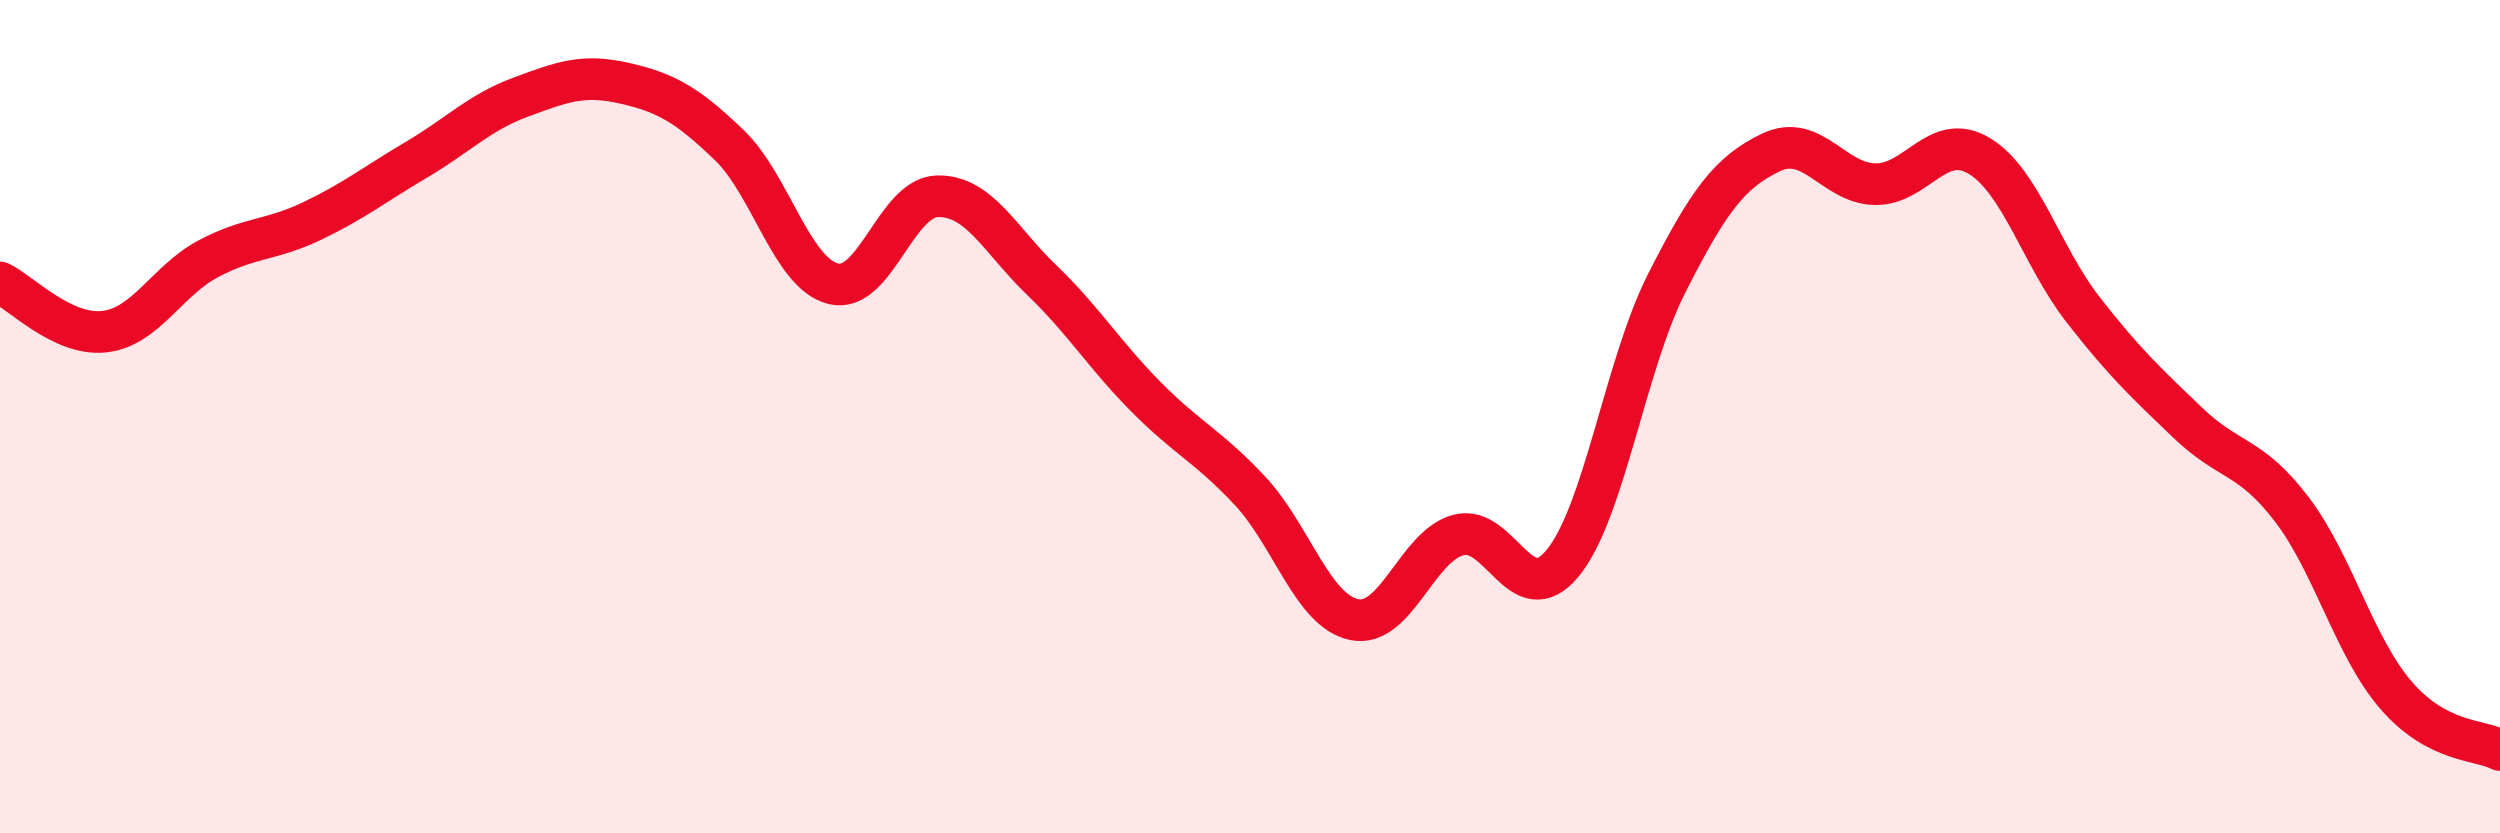 
    <svg width="60" height="20" viewBox="0 0 60 20" xmlns="http://www.w3.org/2000/svg">
      <path
        d="M 0,6.78 C 0.5,7.02 1.5,8.07 2.5,7.96 C 3.5,7.85 4,6.74 5,6.21 C 6,5.68 6.5,5.78 7.5,5.3 C 8.5,4.82 9,4.42 10,3.83 C 11,3.24 11.5,2.7 12.5,2.33 C 13.5,1.96 14,1.77 15,2 C 16,2.23 16.5,2.52 17.5,3.48 C 18.5,4.44 19,6.56 20,6.81 C 21,7.06 21.5,4.73 22.5,4.71 C 23.5,4.69 24,5.76 25,6.72 C 26,7.68 26.5,8.51 27.5,9.52 C 28.5,10.53 29,10.71 30,11.78 C 31,12.85 31.5,14.66 32.5,14.87 C 33.5,15.08 34,13.11 35,12.84 C 36,12.57 36.5,14.73 37.5,13.52 C 38.5,12.31 39,8.77 40,6.8 C 41,4.83 41.5,4.14 42.5,3.66 C 43.5,3.18 44,4.4 45,4.42 C 46,4.44 46.5,3.14 47.5,3.74 C 48.5,4.34 49,6.16 50,7.44 C 51,8.72 51.5,9.18 52.5,10.14 C 53.5,11.1 54,10.91 55,12.22 C 56,13.53 56.5,15.52 57.5,16.68 C 58.5,17.84 59.5,17.74 60,18L60 20L0 20Z"
        fill="#EB0A25"
        opacity="0.1"
        stroke-linecap="round"
        stroke-linejoin="round"
      />
      <path
        d="M 0,6.78 C 0.5,7.02 1.5,8.07 2.5,7.96 C 3.5,7.85 4,6.74 5,6.21 C 6,5.68 6.5,5.78 7.5,5.3 C 8.5,4.82 9,4.42 10,3.83 C 11,3.24 11.5,2.7 12.5,2.33 C 13.5,1.96 14,1.77 15,2 C 16,2.23 16.5,2.52 17.5,3.48 C 18.5,4.44 19,6.56 20,6.81 C 21,7.06 21.5,4.73 22.5,4.71 C 23.5,4.69 24,5.76 25,6.72 C 26,7.68 26.5,8.51 27.5,9.52 C 28.5,10.53 29,10.71 30,11.78 C 31,12.85 31.5,14.66 32.5,14.87 C 33.5,15.08 34,13.11 35,12.84 C 36,12.57 36.5,14.73 37.5,13.52 C 38.5,12.31 39,8.77 40,6.8 C 41,4.83 41.5,4.14 42.5,3.66 C 43.5,3.18 44,4.4 45,4.42 C 46,4.44 46.5,3.14 47.5,3.74 C 48.5,4.34 49,6.16 50,7.44 C 51,8.72 51.5,9.18 52.5,10.14 C 53.5,11.1 54,10.91 55,12.22 C 56,13.53 56.5,15.52 57.5,16.68 C 58.5,17.84 59.5,17.74 60,18"
        stroke="#EB0A25"
        stroke-width="1"
        fill="none"
        stroke-linecap="round"
        stroke-linejoin="round"
      />
    </svg>
  